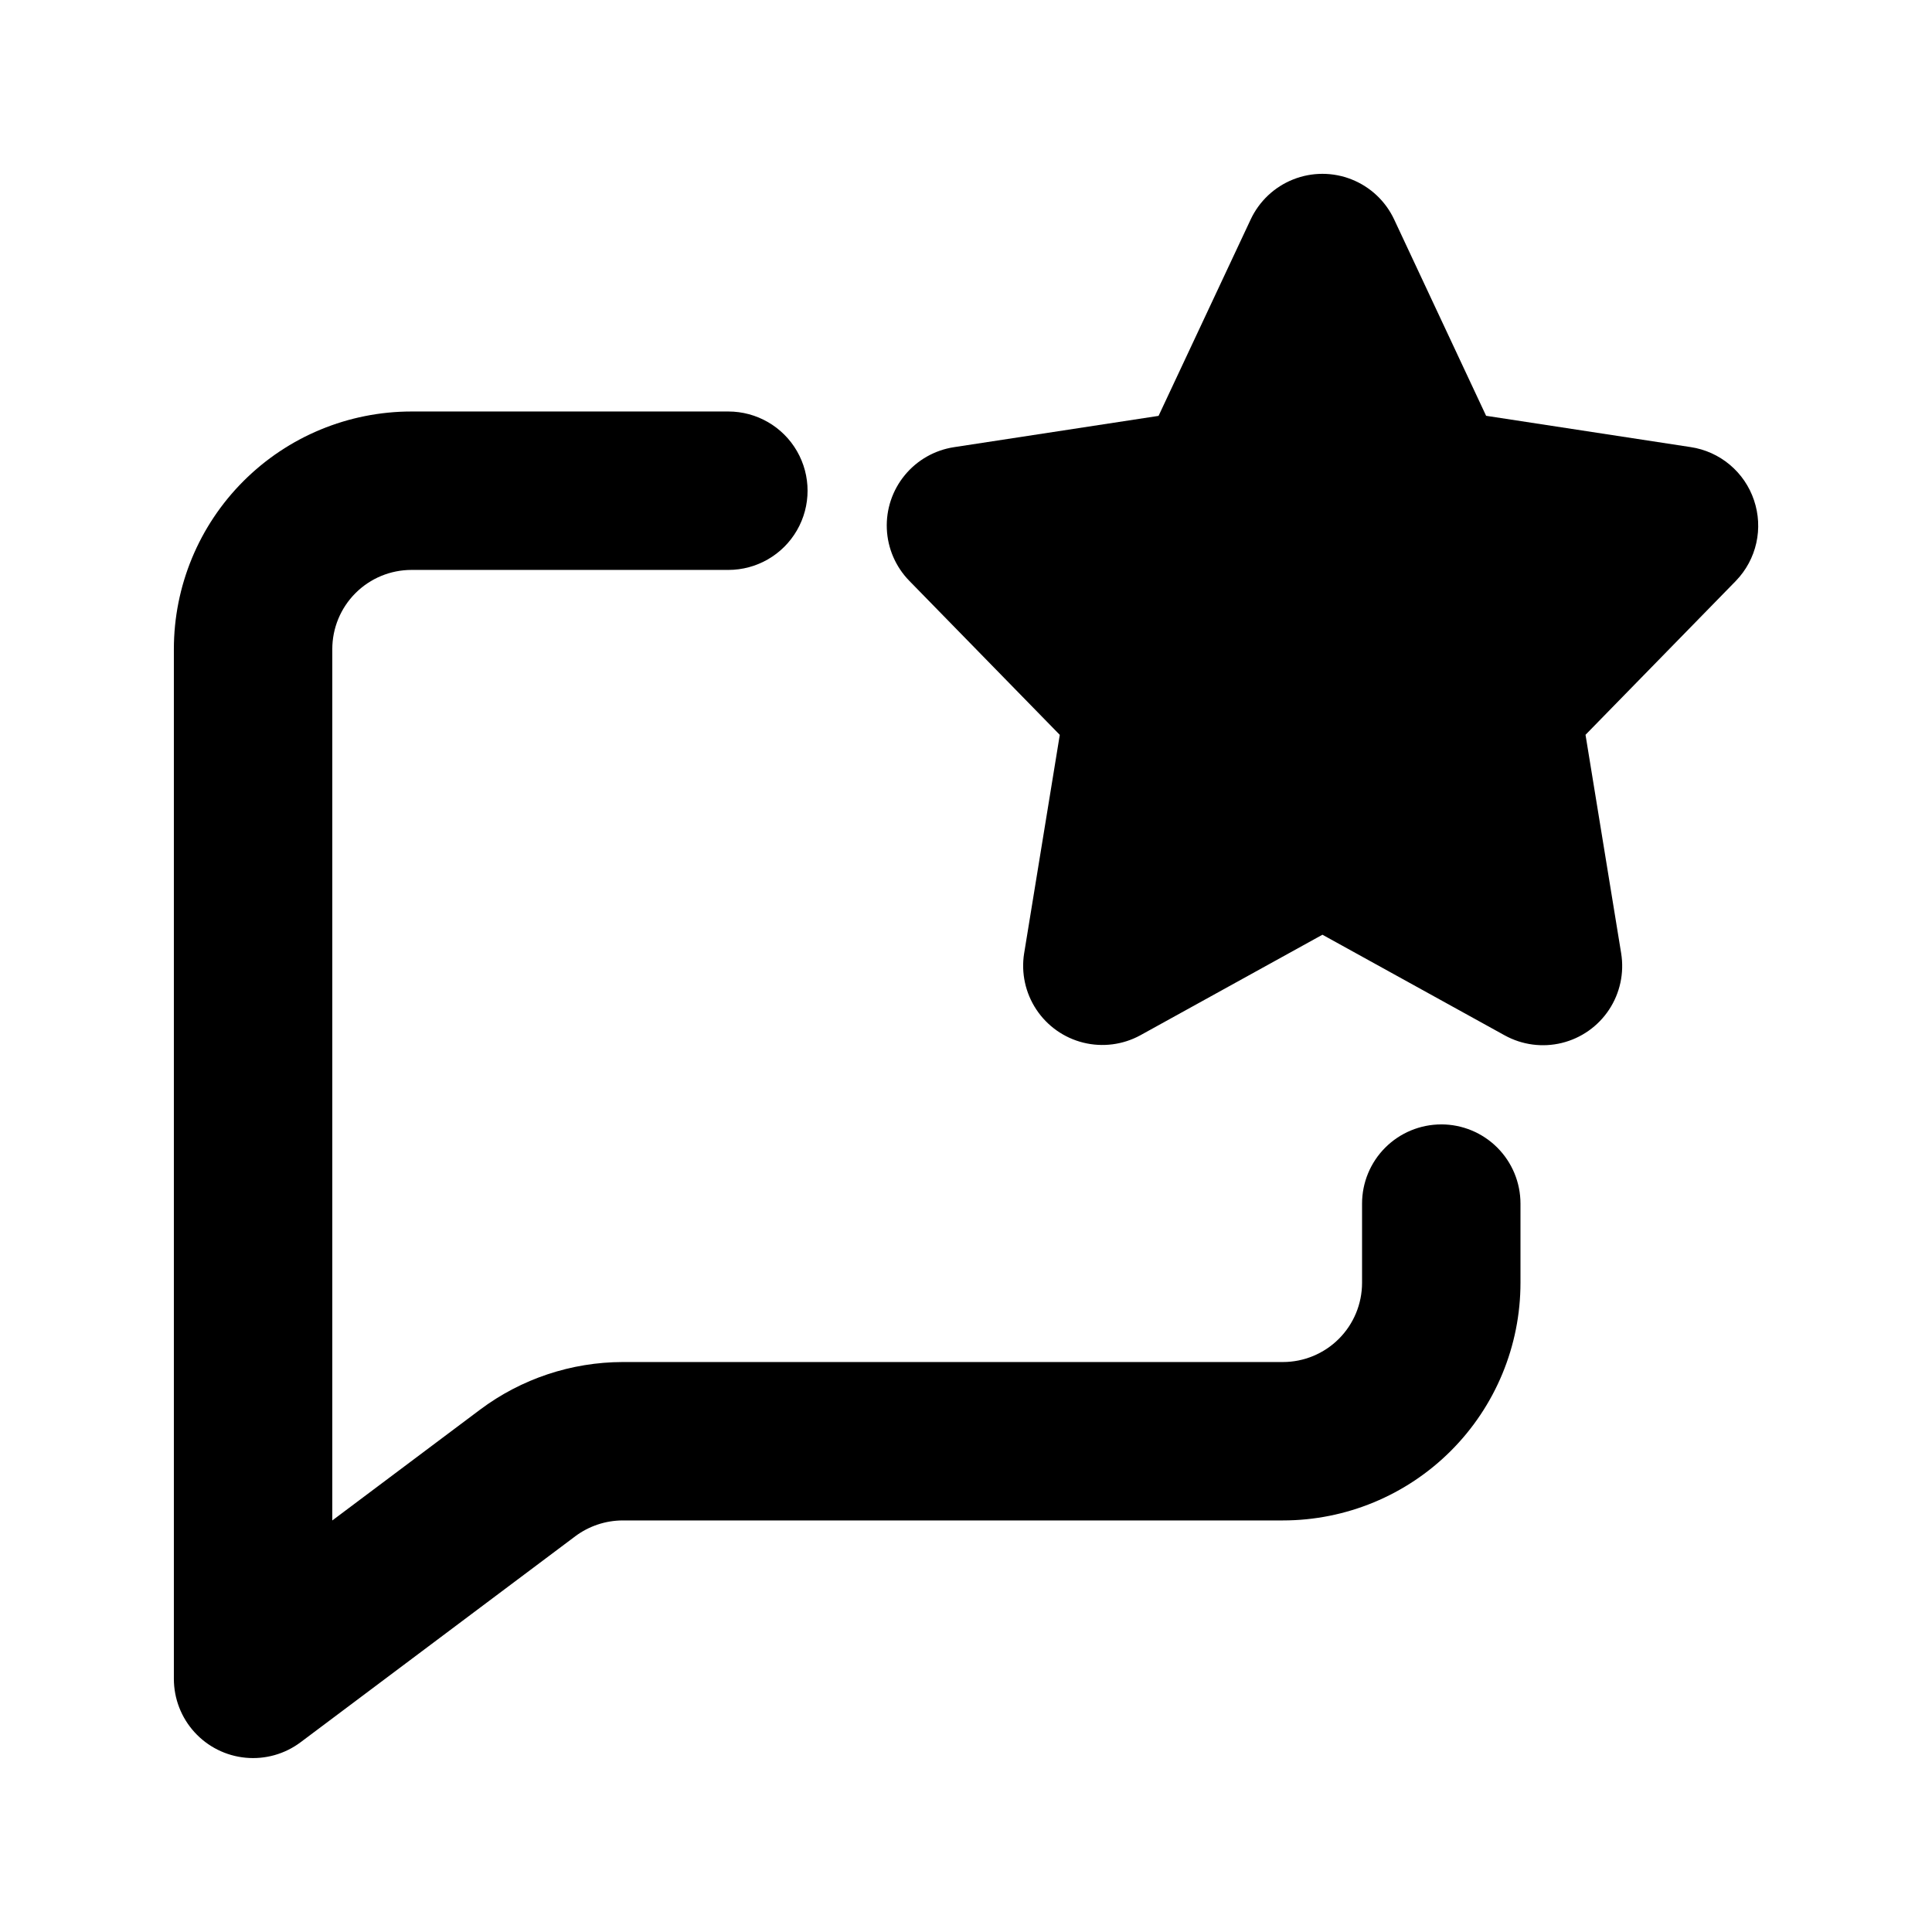 <?xml version="1.0" encoding="UTF-8"?>
<!-- Uploaded to: ICON Repo, www.svgrepo.com, Generator: ICON Repo Mixer Tools -->
<svg fill="#000000" width="800px" height="800px" version="1.1" viewBox="144 144 512 512" xmlns="http://www.w3.org/2000/svg">
 <g>
  <path d="m525.95 441.98c-5.566 0-10.906 2.211-14.844 6.148-3.934 3.934-6.148 9.273-6.148 14.844v20.992-0.004c0 5.57-2.211 10.91-6.148 14.844-3.934 3.938-9.273 6.148-14.844 6.148h-174.93c-13.621 0.023-26.875 4.441-37.785 12.598l-39.191 29.387v-230.91c0-5.57 2.211-10.906 6.148-14.844s9.277-6.148 14.844-6.148h83.969c7.5 0 14.43-4 18.18-10.496 3.75-6.496 3.75-14.496 0-20.992-3.75-6.496-10.68-10.496-18.18-10.496h-83.969c-16.703 0-32.723 6.633-44.531 18.445-11.812 11.809-18.445 27.828-18.445 44.531v272.89c0 5.227 1.949 10.262 5.465 14.125 3.512 3.867 8.344 6.281 13.543 6.773 5.203 0.496 10.398-0.969 14.578-4.102l72.781-54.578v-0.004c3.637-2.715 8.055-4.188 12.594-4.199h174.93c16.703 0 32.723-6.633 44.531-18.445 11.812-11.809 18.445-27.828 18.445-44.531v-20.988c0-5.57-2.211-10.91-6.148-14.844-3.934-3.938-9.273-6.148-14.844-6.148z"/>
  <path d="m608.83 276.57c-1.23-3.668-3.449-6.926-6.414-9.41-2.961-2.484-6.555-4.106-10.379-4.676l-54.203-8.293-24.371-52.039c-2.269-4.84-6.301-8.637-11.27-10.605-4.973-1.973-10.508-1.973-15.477 0-4.973 1.969-9 5.766-11.27 10.605l-24.414 52.059-54.203 8.293c-5.113 0.781-9.758 3.418-13.043 7.414-3.289 3.992-4.984 9.059-4.766 14.227s2.336 10.07 5.949 13.773l39.887 40.828-9.445 57.895-0.004 0.004c-0.824 5.188 0.328 10.5 3.231 14.883 2.902 4.379 7.34 7.516 12.441 8.781 5.098 1.266 10.488 0.574 15.102-1.938l48.281-26.66 48.281 26.66h0.004c4.621 2.555 10.035 3.277 15.164 2.016 5.125-1.258 9.594-4.402 12.504-8.805 2.914-4.406 4.059-9.746 3.211-14.961l-9.445-57.895 39.887-40.828h-0.004c2.676-2.777 4.535-6.234 5.375-9.996 0.844-3.762 0.629-7.684-0.609-11.332z"/>
 </g>
</svg>
